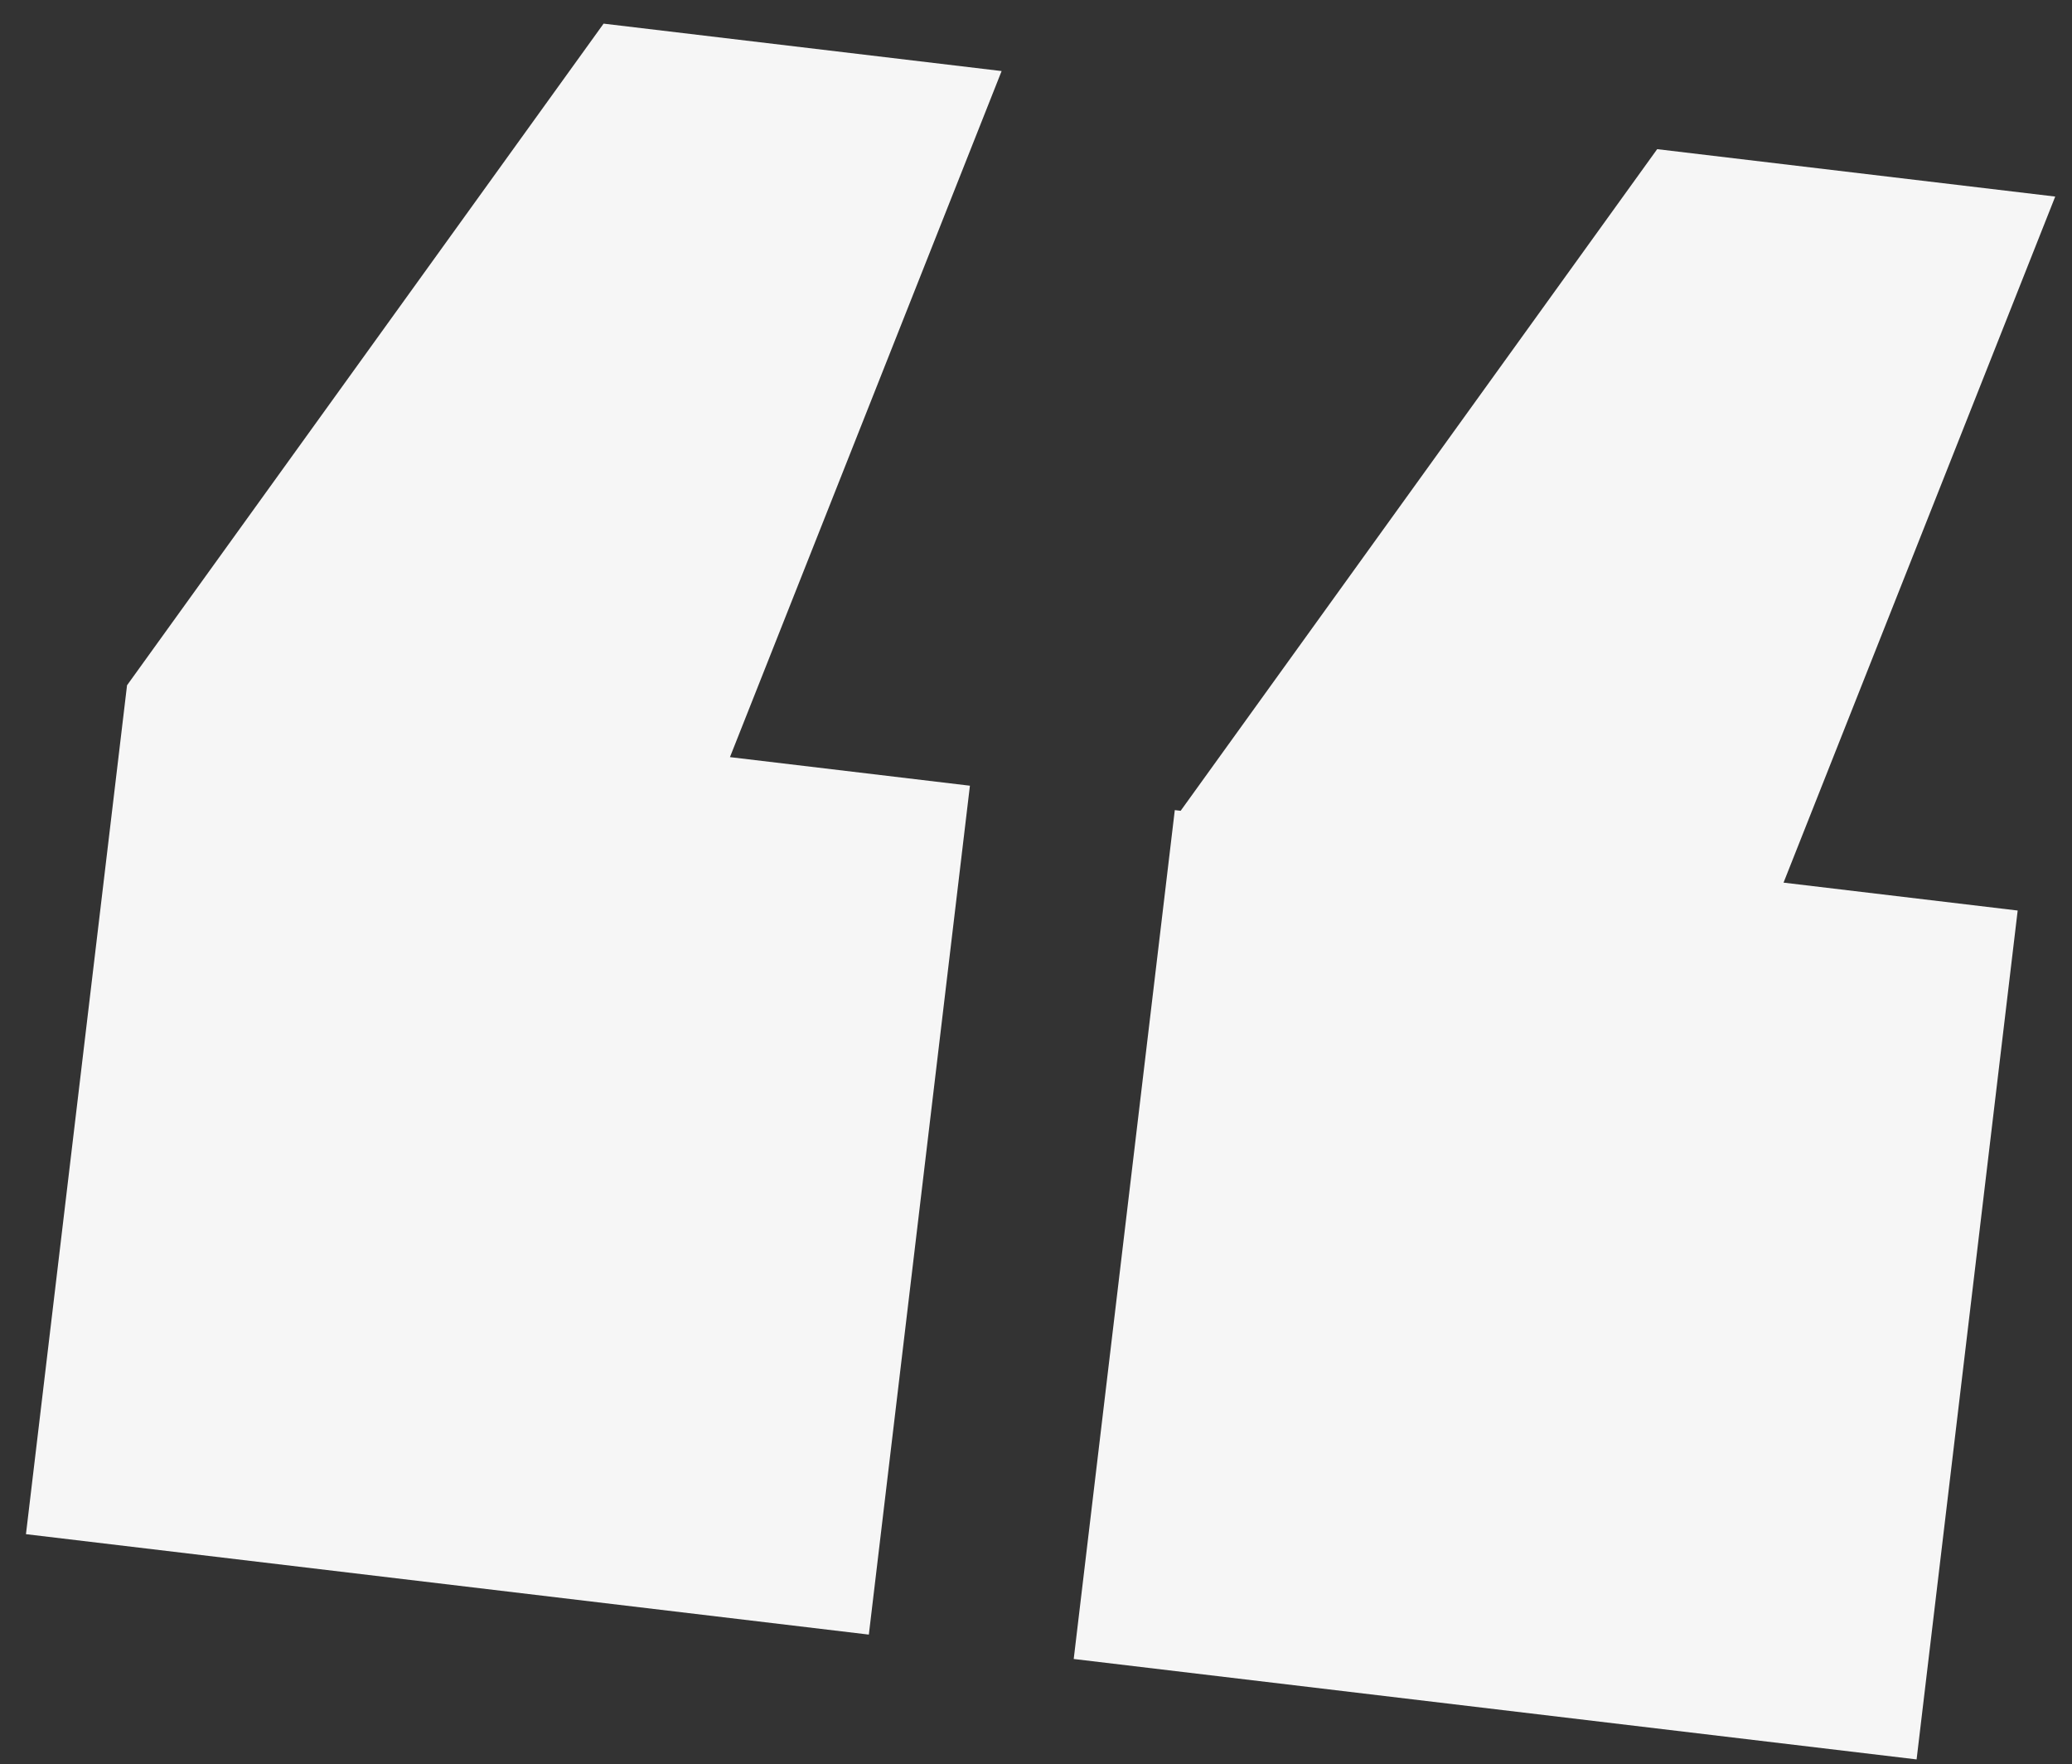 <?xml version="1.0" encoding="UTF-8"?> <svg xmlns="http://www.w3.org/2000/svg" width="74" height="63" viewBox="0 0 74 63" fill="none"><rect x="0" y="0" width="74" height="63" fill="#333333" stroke="none"/><path d="M72.06 32.513L68.45 62.825L38.347 59.239L41.957 28.927L42.166 28.952L59.185 5.326L73.401 7.019L63.698 31.517L72.06 32.513ZM0.927 54.782L4.537 24.47L21.557 0.844L35.772 2.537L26.07 27.035L34.64 28.056L31.03 58.368L0.927 54.782Z" fill="#F6F6F6"></path></svg> 